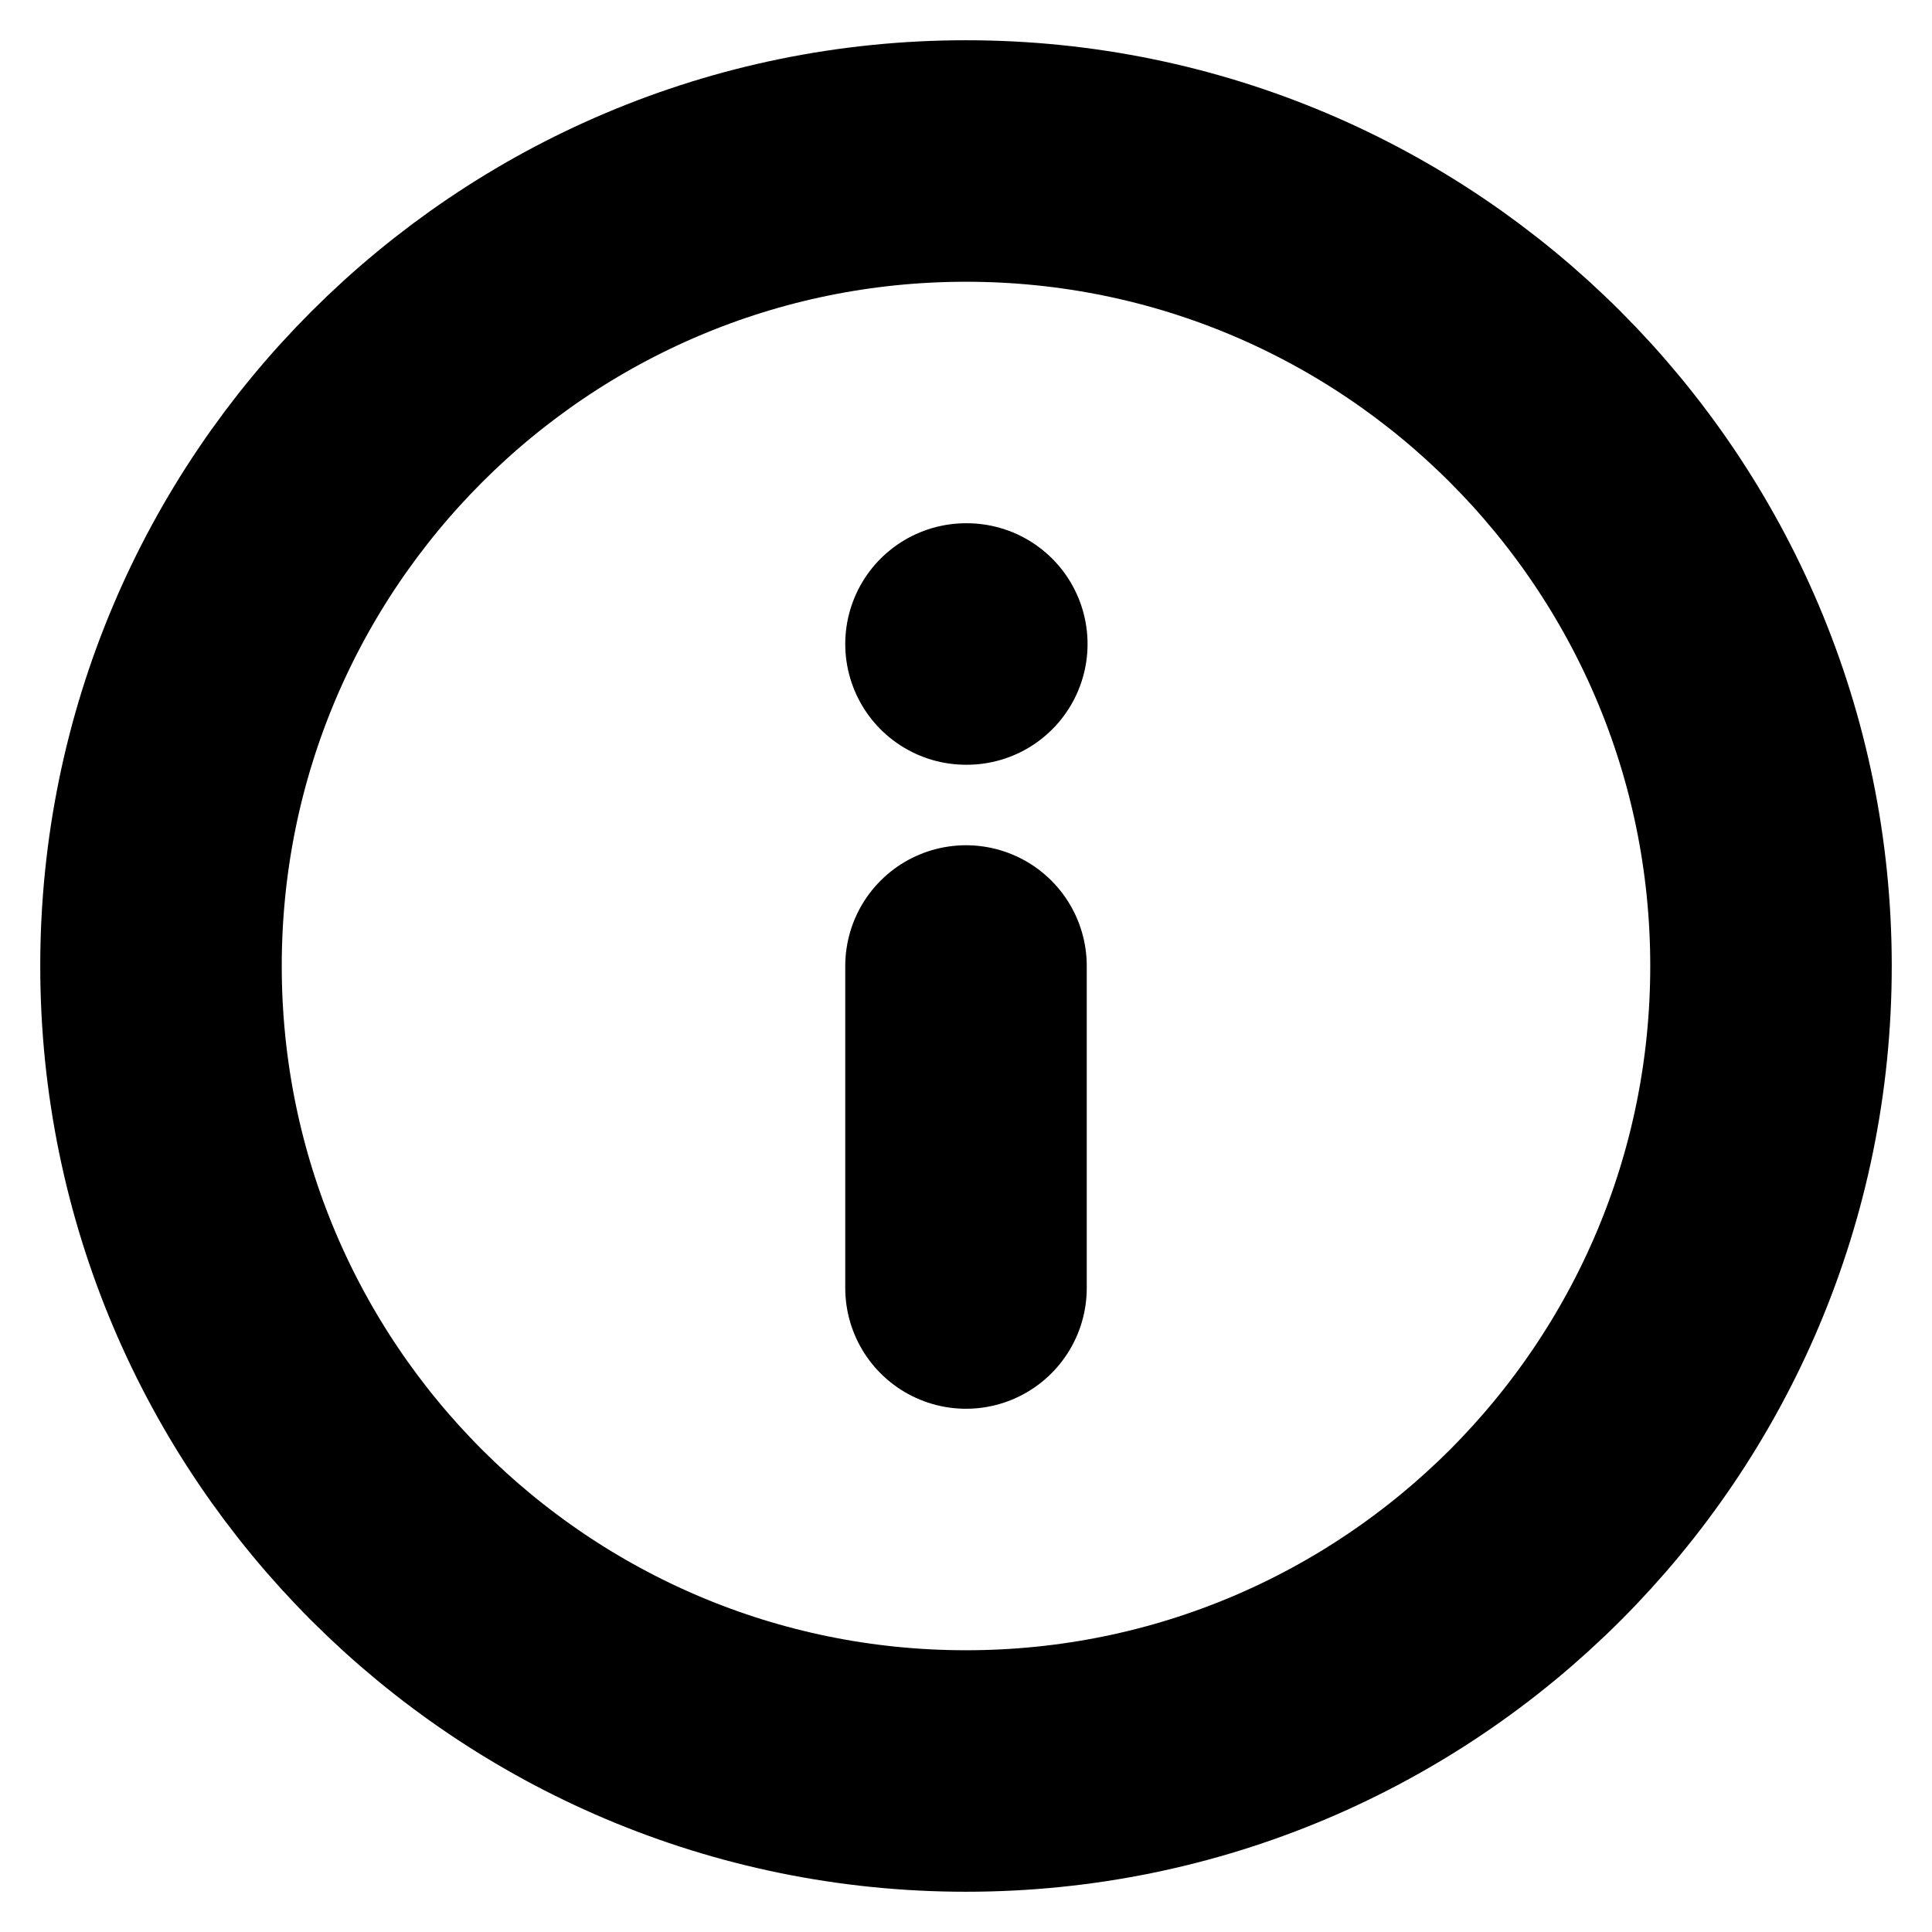 <svg width="12" height="12" viewBox="0 0 12 12" fill="none" xmlns="http://www.w3.org/2000/svg">
<g clip-path="url(#clip0_302_1197)">
<path d="M6 8V6M6 4H6.005M11 6C11 8.761 8.761 11 6 11C3.239 11 1 8.761 1 6C1 3.239 3.239 1 6 1C8.761 1 11 3.239 11 6Z" stroke="black" stroke-width="1.5" stroke-linecap="round" stroke-linejoin="round"/>
</g>
<defs>
<clipPath id="clip0_302_1197">
<rect width="12" height="12" fill="white"/>
</clipPath>
</defs>
</svg>
